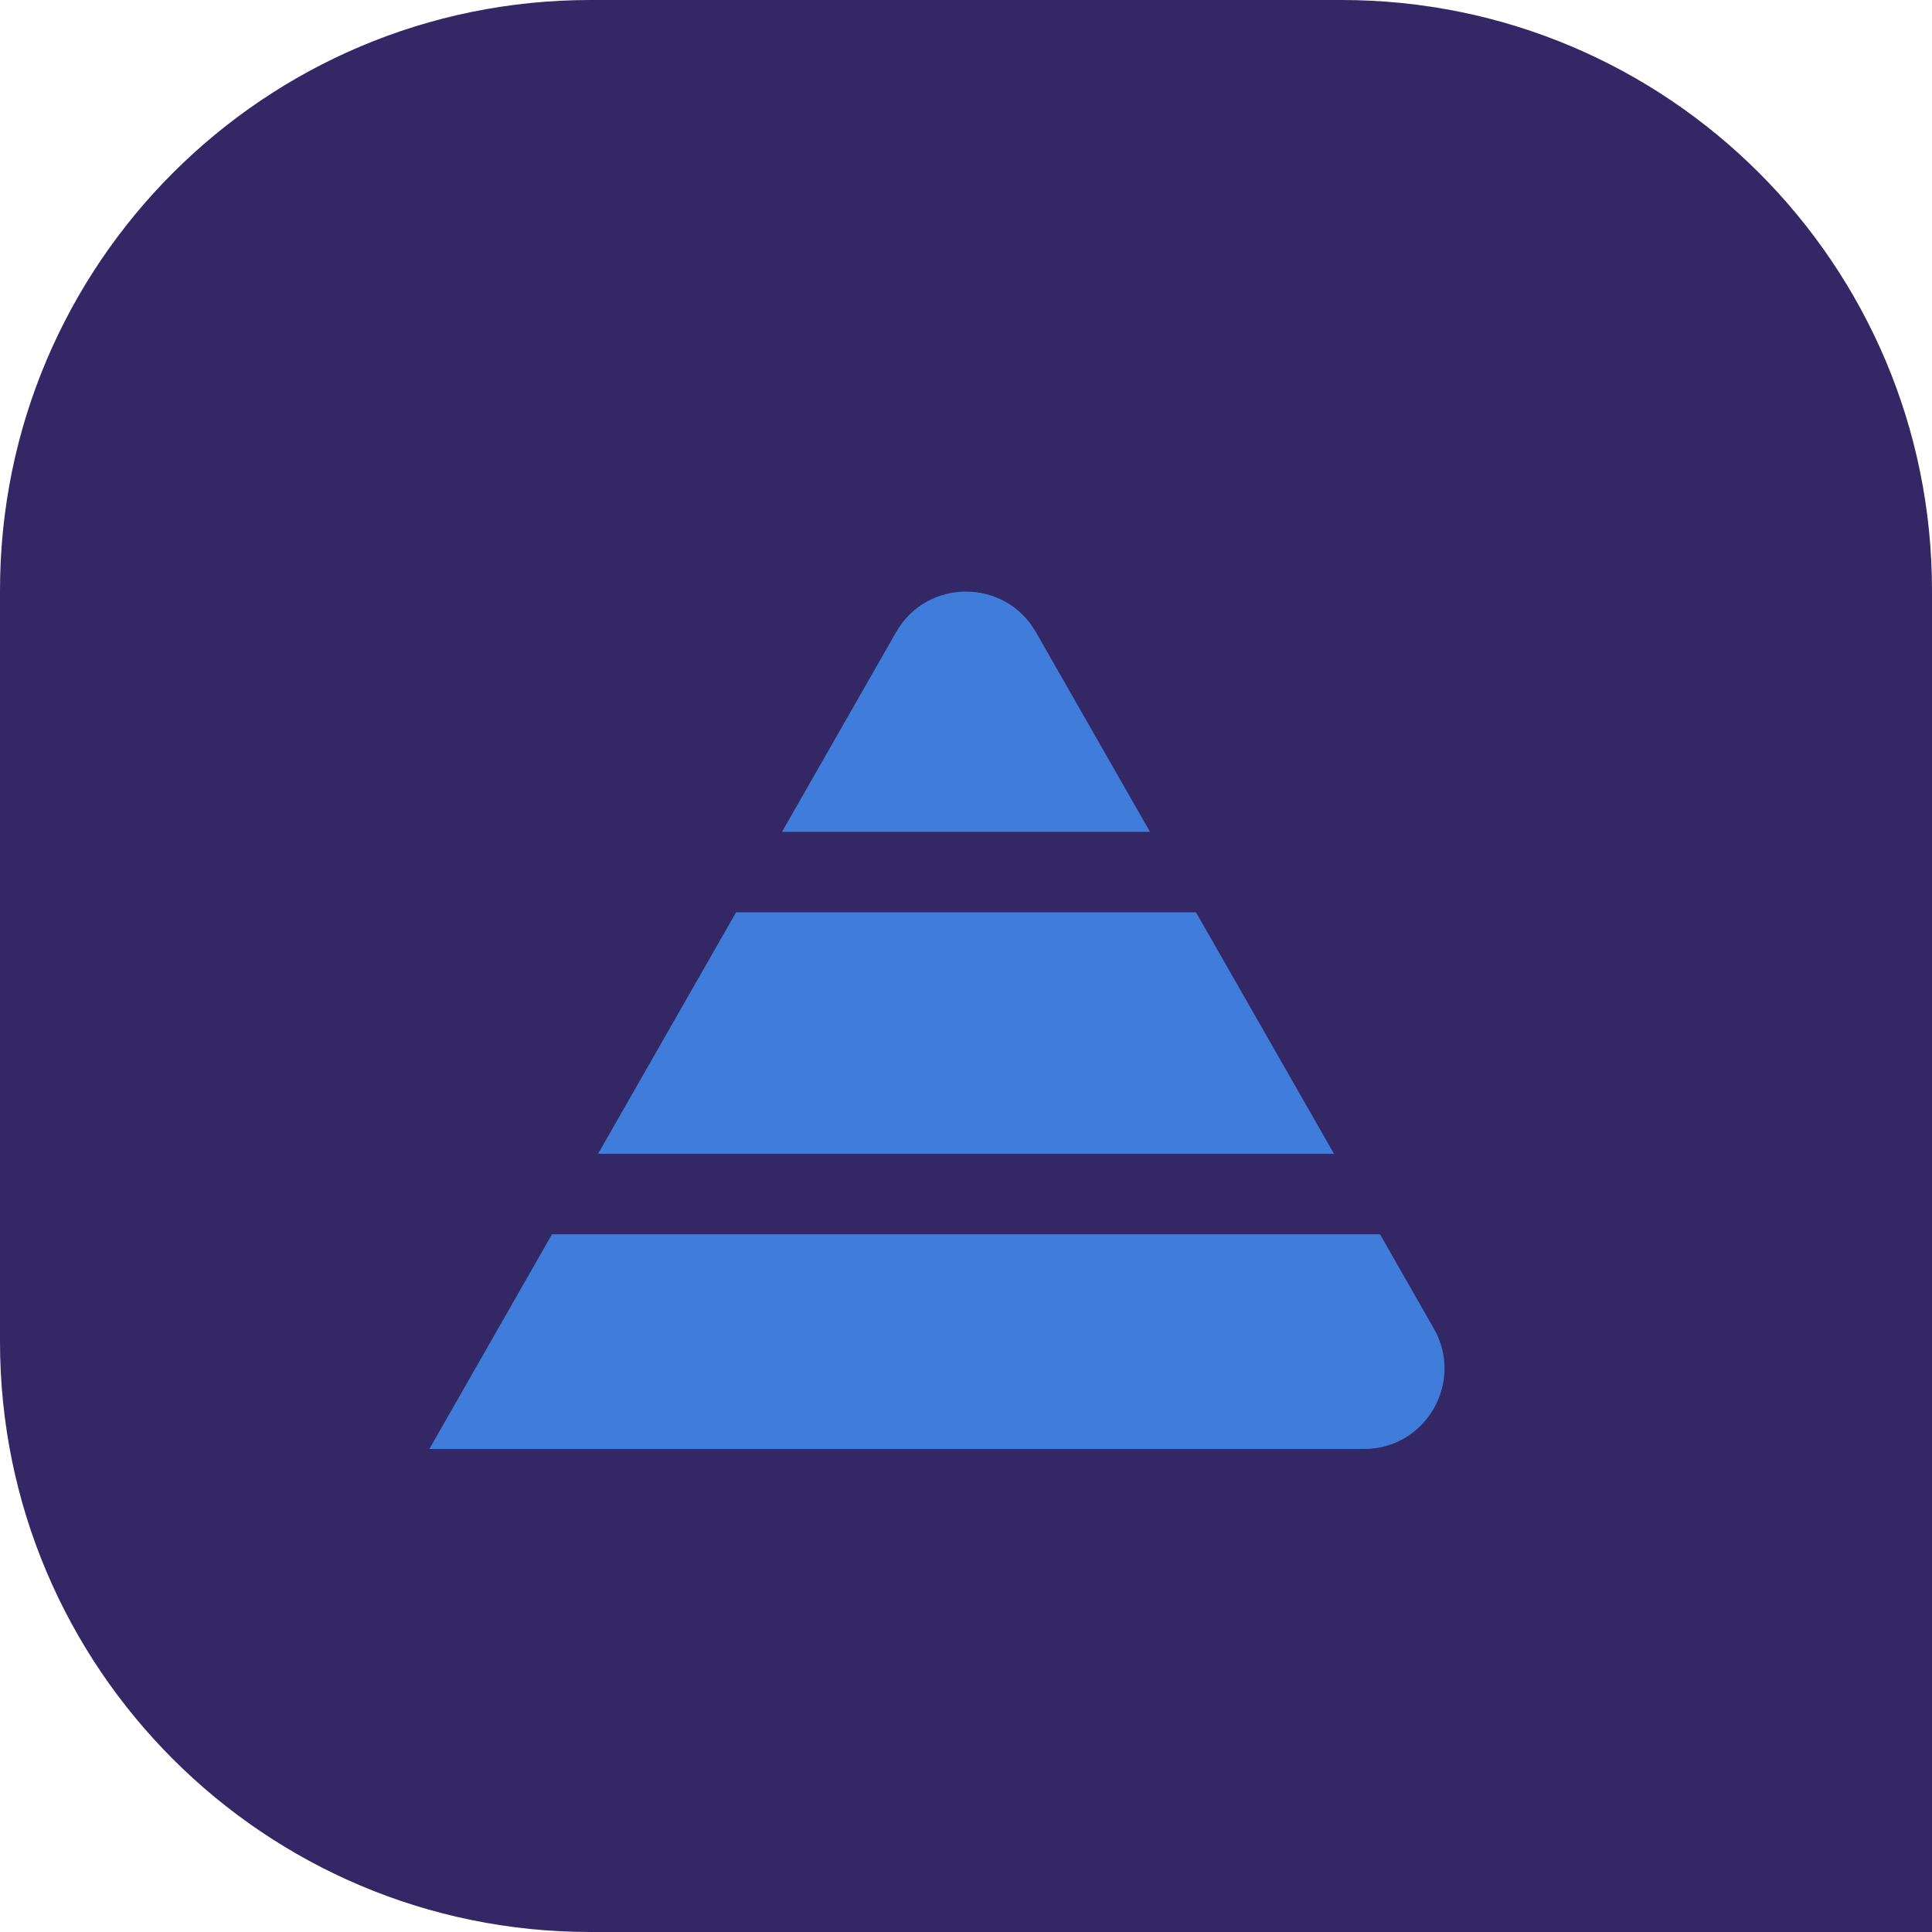<?xml version="1.0" encoding="UTF-8" standalone="no"?><svg xmlns:xlink="http://www.w3.org/1999/xlink" preserveAspectRatio="xMidYMid meet" data-bbox="0 0 72 72" xmlns="http://www.w3.org/2000/svg" viewBox="0 0 72 72" height="72" width="72" data-type="color" role="presentation" aria-hidden="true">
    <g>
        <path fill="#332765" d="M22 0C9.85 0 0 9.85 0 22v28c0 12.15 9.85 22 22 22h50V22C72 9.85 62.15 0 50 0H22z" data-color="1"></path>
        <path fill="#407DDA" d="M38.605 23.558c-1.152-2.015-4.058-2.015-5.21 0L29.143 31h13.714l-4.252-7.442z" data-color="2"></path>
        <path fill="#407DDA" d="M44.571 34H27.43l-5.143 9h27.428l-5.143-9z" data-color="2"></path>
        <path fill="#407DDA" d="M51.429 46H20.57L16 54h34.83c2.304 0 3.748-2.489 2.605-4.488L51.43 46z" data-color="2"></path>
    </g>
</svg>